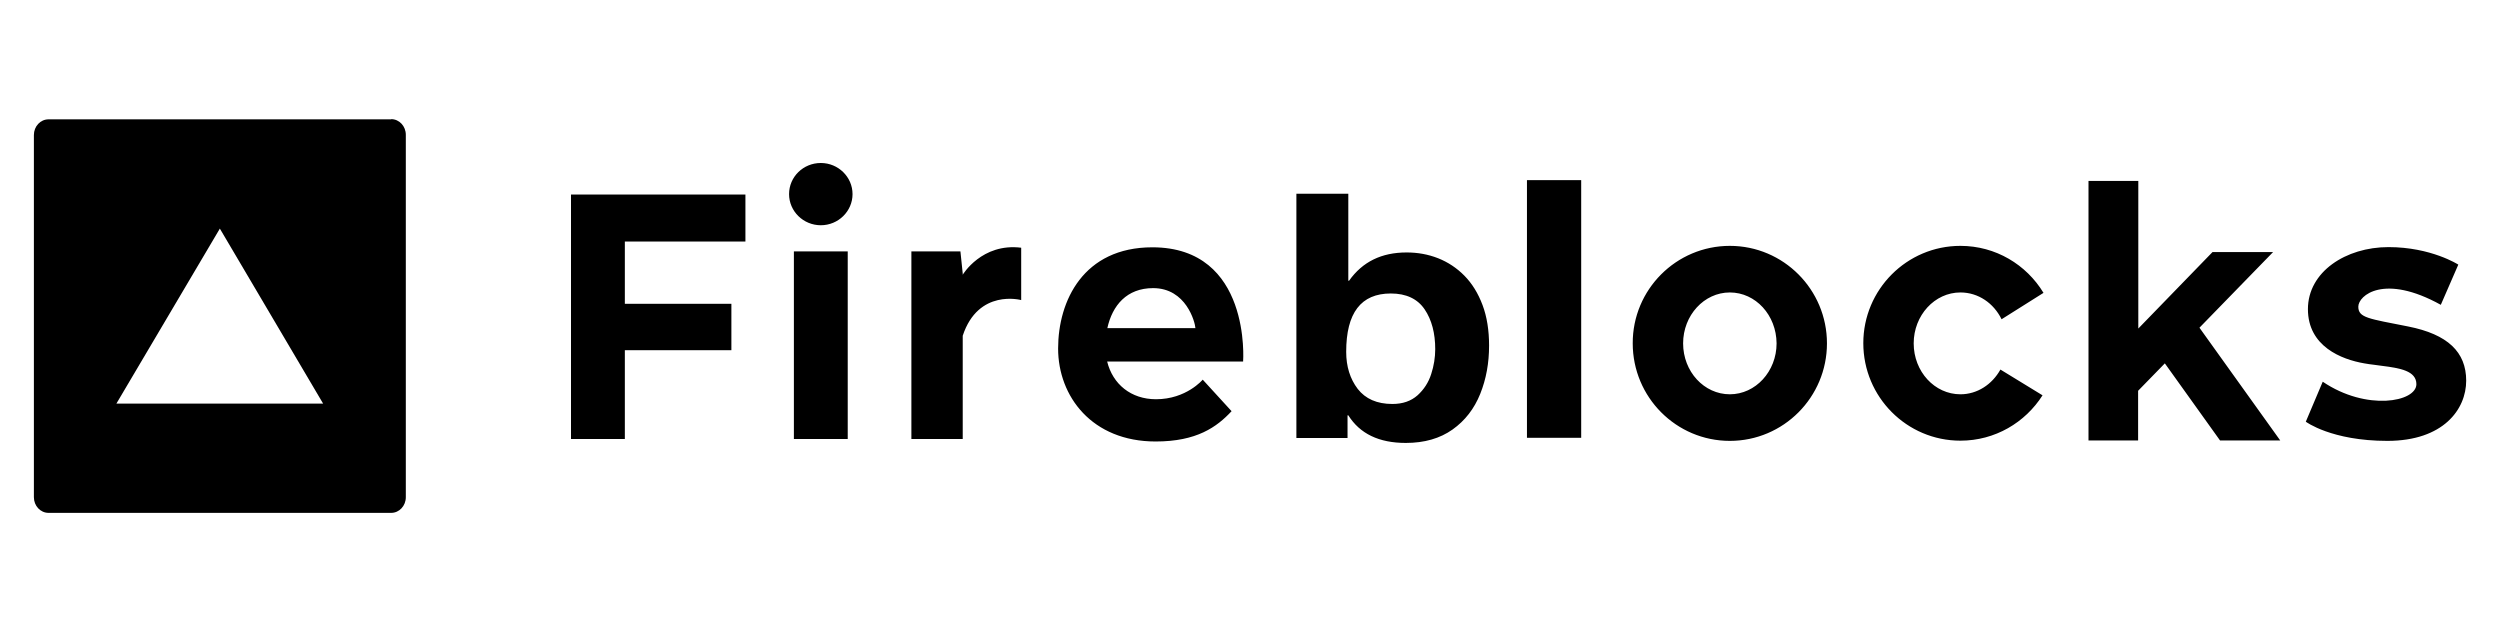 <svg width="285" height="72" viewBox="0 0 285 72" fill="none" xmlns="http://www.w3.org/2000/svg">
<path d="M153.707 22.083V32H153.795C155.329 29.838 157.5 28.78 160.35 28.78C161.621 28.78 162.805 28.992 163.945 29.439C165.063 29.885 166.071 30.543 166.948 31.436C167.825 32.329 168.505 33.434 169.009 34.773C169.513 36.112 169.755 37.663 169.755 39.403C169.755 41.377 169.426 43.209 168.746 44.901C168.066 46.593 167.014 47.956 165.589 48.967C164.164 49.977 162.388 50.495 160.262 50.495C157.193 50.495 155.022 49.437 153.707 47.346H153.619V49.931H147.788V22.083H153.707ZM131.367 28.193C142.68 28.193 141.715 41.212 141.715 41.212H126.215C126.851 43.797 128.934 45.513 131.784 45.513C135.248 45.513 137.111 43.28 137.111 43.28L140.4 46.876C138.711 48.685 136.431 50.33 131.74 50.33C124.483 50.33 120.625 45.184 120.625 39.731C120.625 34.279 123.519 28.193 131.367 28.193ZM272.289 28.17C277.156 28.17 280.247 30.167 280.247 30.167L278.252 34.75C271.763 31.154 268.847 33.692 268.847 34.961C268.847 36.23 270.009 36.324 274.525 37.217C279.041 38.11 281.146 40.131 281.146 43.398C281.146 46.664 278.537 50.26 272.157 50.26C265.778 50.26 262.862 48.074 262.862 48.074L264.791 43.515C269.789 46.899 275.468 45.818 275.468 43.797C275.468 42.27 273.582 41.964 271.543 41.706L270.666 41.588C270.272 41.541 269.899 41.494 269.526 41.423C266.94 40.977 263.103 39.496 263.103 35.243C263.103 30.989 267.422 28.17 272.289 28.17ZM243.767 20.626V37.452L252.229 28.733H259.135L250.738 37.358L259.946 50.212H253.084L246.792 41.423L243.745 44.549V50.212H238.089V20.626H243.767ZM223.488 28.029C227.5 28.029 231.008 30.167 232.959 33.386L228.18 36.395C227.281 34.562 225.527 33.34 223.488 33.34C220.55 33.34 218.161 35.948 218.161 39.144C218.161 42.364 220.55 44.949 223.488 44.949C225.417 44.949 227.105 43.821 228.048 42.129L232.849 45.066C230.876 48.168 227.434 50.236 223.488 50.236C217.371 50.236 212.417 45.254 212.417 39.12C212.417 33.011 217.371 28.029 223.488 28.029ZM197.202 28.029C203.319 28.029 208.273 33.011 208.273 39.144C208.273 45.278 203.319 50.26 197.202 50.26C191.086 50.26 186.131 45.278 186.131 39.144C186.109 33.011 191.086 28.029 197.202 28.029ZM96.641 28.663V50.048H90.503V28.663H96.641ZM84.978 22.177V27.535H71.232V34.632H83.378V39.92H71.232V50.048H65.094V22.177H84.978ZM109.751 31.319C109.751 31.319 111.921 27.676 116.416 28.24V34.209C116.416 34.209 111.527 32.87 109.751 38.275V50.048H103.898V28.663H109.488L109.751 31.177V31.319ZM180.256 20.532V49.907H174.073V20.532H180.256ZM158.552 33.457C155.154 33.457 153.466 35.666 153.466 40.108C153.466 41.776 153.904 43.186 154.781 44.337C155.658 45.465 156.973 46.053 158.727 46.053C159.911 46.053 160.854 45.724 161.599 45.066C162.323 44.408 162.849 43.609 163.156 42.645C163.463 41.706 163.616 40.742 163.616 39.802C163.616 37.993 163.221 36.465 162.41 35.267C161.599 34.068 160.306 33.457 158.552 33.457ZM197.202 33.34C194.265 33.34 191.875 35.948 191.875 39.144C191.875 42.364 194.265 44.949 197.202 44.949C200.14 44.949 202.53 42.34 202.53 39.144C202.508 35.925 200.14 33.34 197.202 33.34ZM131.455 32.846C128.451 32.846 126.807 34.82 126.237 37.405H136.278C136.234 36.724 135.226 32.846 131.455 32.846ZM93.572 18.581C95.567 18.581 97.189 20.18 97.189 22.13C97.189 24.081 95.567 25.678 93.572 25.678C91.577 25.678 89.954 24.081 89.954 22.13C89.954 20.156 91.577 18.581 93.572 18.581Z" fill="black"/>
<path d="M44.596 13.582C45.517 13.582 46.263 14.38 46.263 15.367V56.681C46.263 57.667 45.517 58.467 44.596 58.467H5.529C4.609 58.467 3.863 57.667 3.863 56.681V15.391C3.863 14.404 4.609 13.605 5.529 13.605H44.596V13.582ZM25.063 26.06L13.268 46.011H36.836L25.063 26.06Z" fill="black"/>
</svg>
